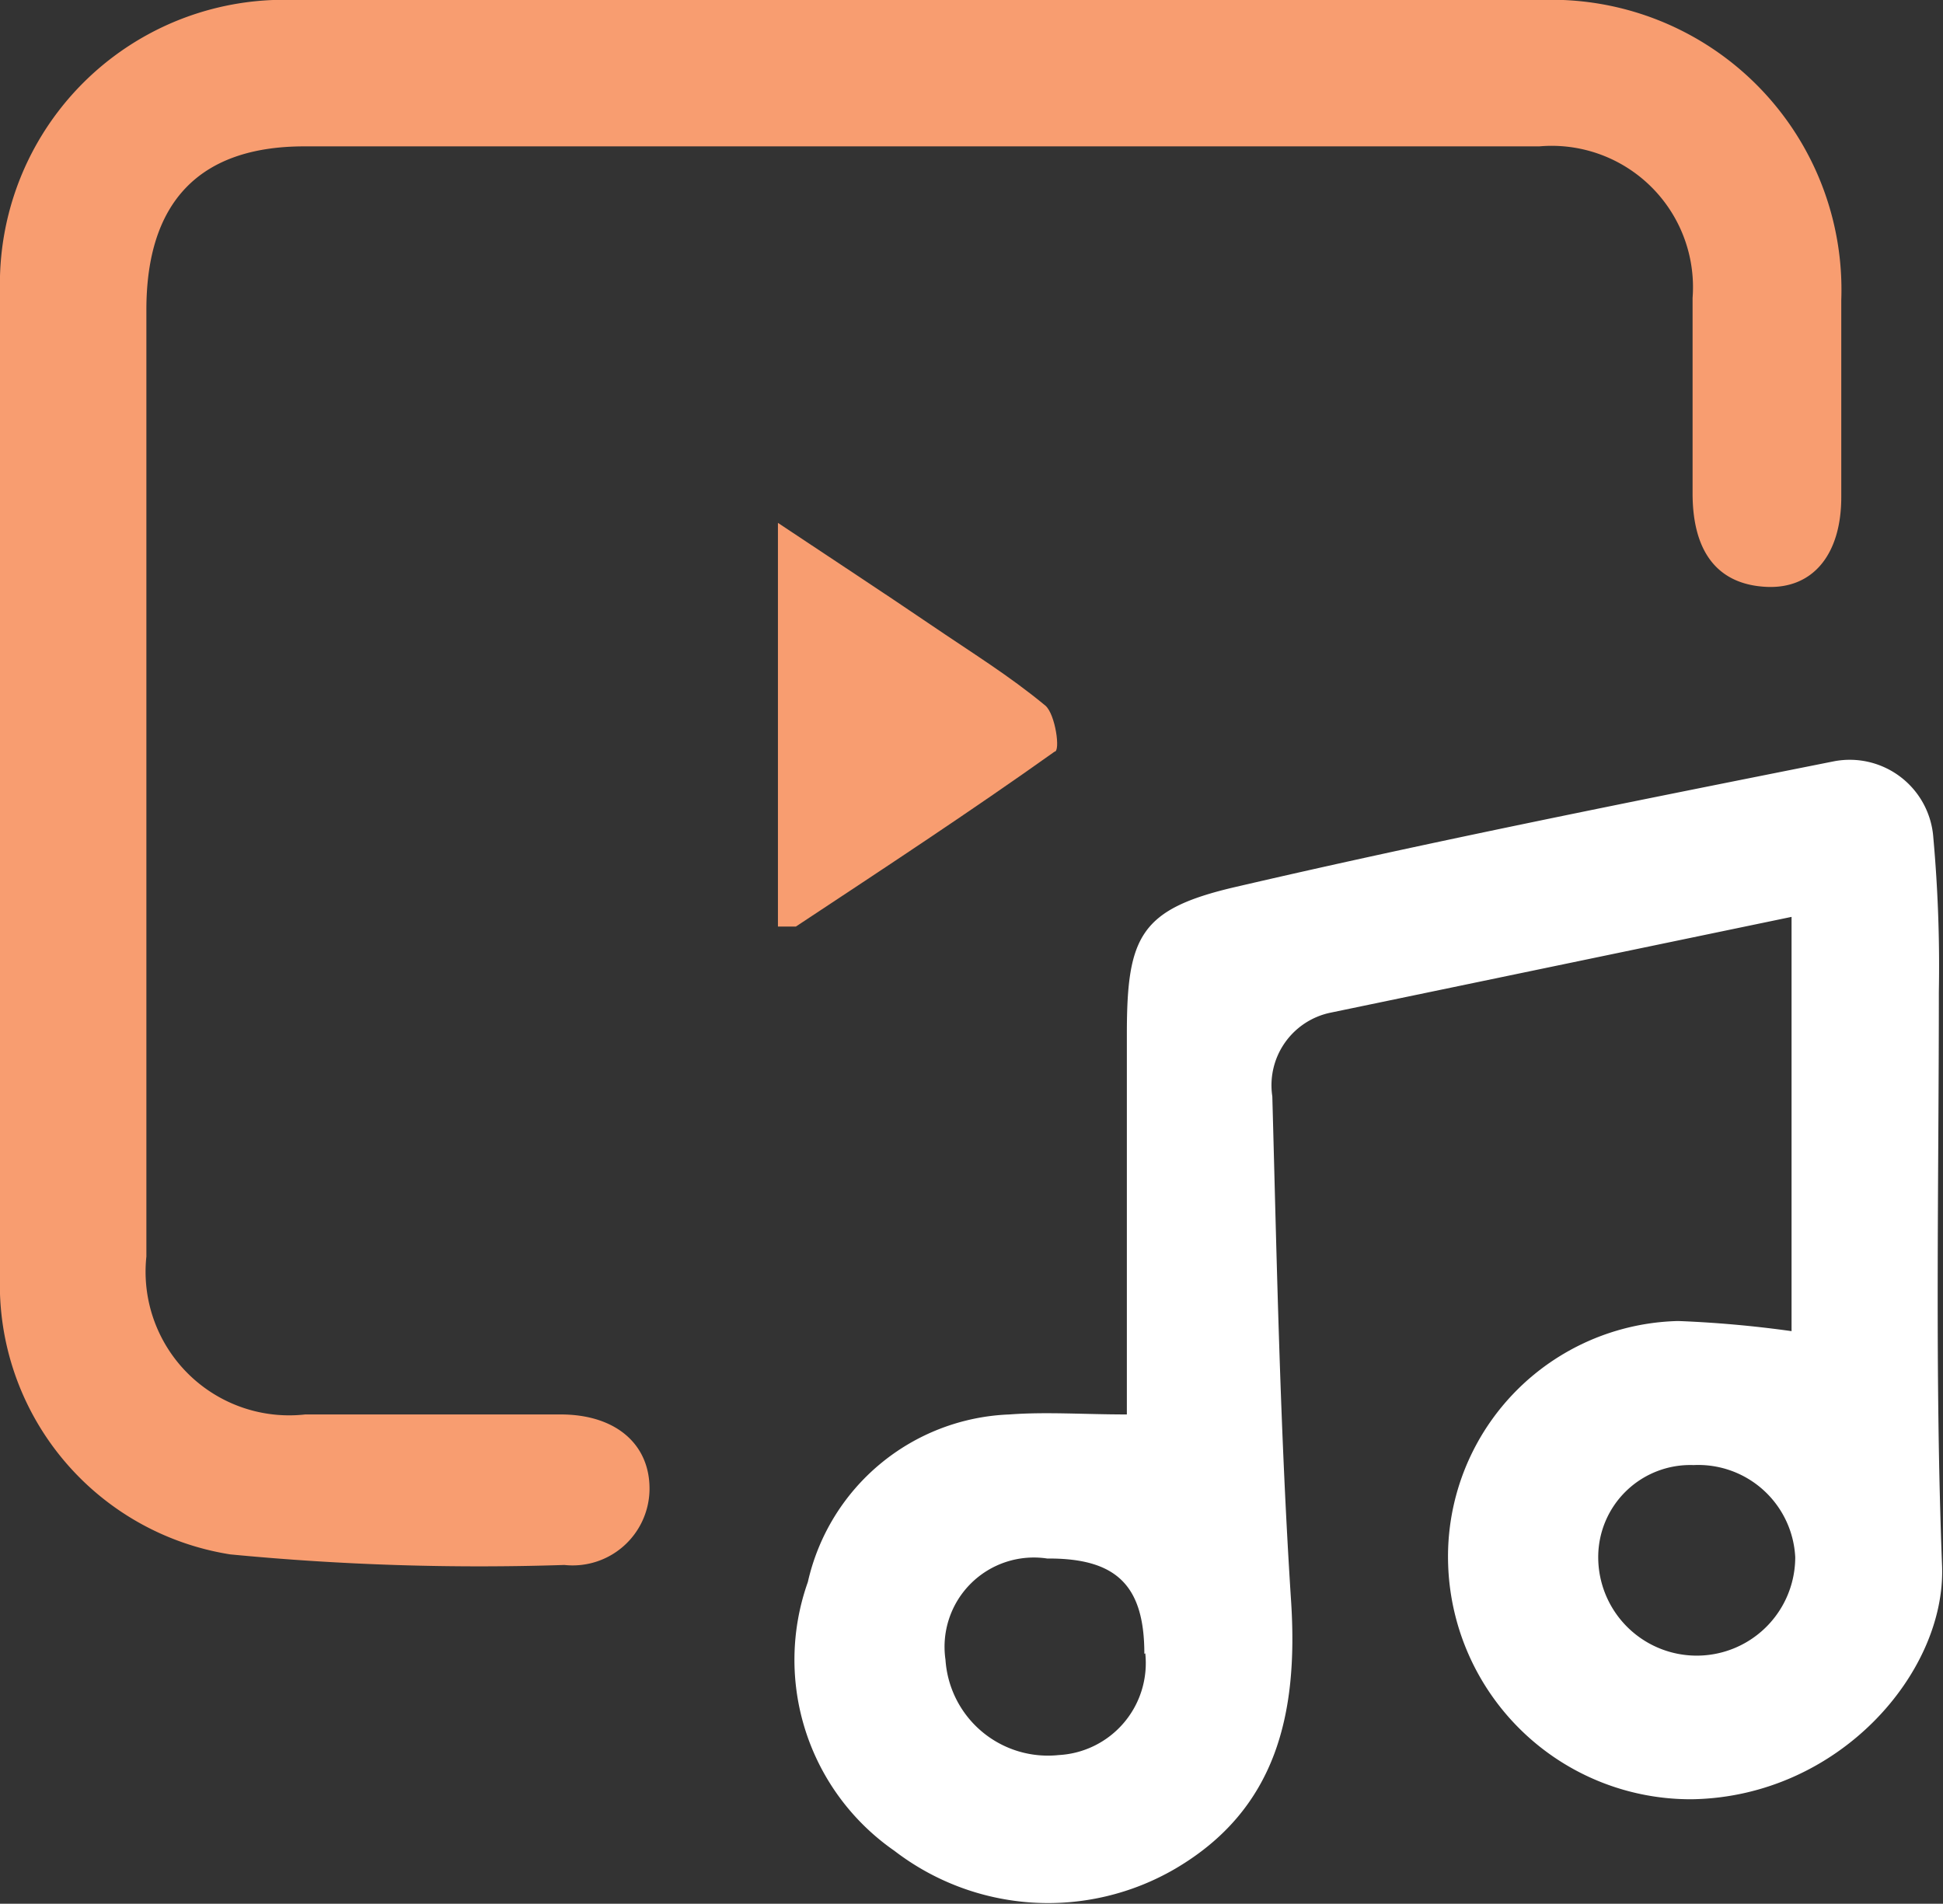 <?xml version="1.0" encoding="UTF-8"?> <svg xmlns="http://www.w3.org/2000/svg" id="Layer_1" data-name="Layer 1" viewBox="0 0 42.21 41.36"><rect x="0" y="0" width="42.21" height="41.36" fill="#333333" stroke="none"/><defs><style>.cls-1{fill:#f89d70;}.cls-2{fill:#fff;}</style></defs><title>kanvas-services-Artboard 3</title><path class="cls-1" d="M20,0H33.45A6.3,6.3,0,0,1,40,6.52c0,1.42,0,2.85,0,4.28,0,1.25-.62,2-1.63,1.95s-1.59-.7-1.6-2c0-1.43,0-2.85,0-4.28a3.07,3.07,0,0,0-3.33-3.29q-13.42,0-26.83,0c-2.26,0-3.43,1.19-3.43,3.55,0,5.54,0,11.09,0,16.64,0,1.31,0,2.62,0,3.93a3.12,3.12,0,0,0,3.45,3.43c1.85,0,3.7,0,5.55,0,1.21,0,1.95.66,1.93,1.65A1.67,1.67,0,0,1,12.26,34,56.43,56.43,0,0,1,5,33.77a5.93,5.93,0,0,1-5-6.05Q0,17,0,6.33A6.17,6.17,0,0,1,6.4,0C11,0,15.5,0,20,0"></path><path class="cls-2" d="M24.48,30.72V22.46c0-2.12.29-2.71,2.36-3.19,4.3-1,8.64-1.86,13-2.73A1.82,1.82,0,0,1,42,18.2a31.16,31.16,0,0,1,.12,3.35c0,4.16-.09,8.33.07,12.48.08,2.31-2.24,5-5.42,5.06A5.27,5.27,0,0,1,31.46,34a5.12,5.12,0,0,1,5-5.3,24.64,24.64,0,0,1,2.46.22v-9L28.91,22a1.61,1.61,0,0,0-1.27,1.82c.1,3.66.17,7.32.41,11,.15,2.42-.32,4.49-2.52,5.78a5.48,5.48,0,0,1-6.1-.39,5.05,5.05,0,0,1-1.88-5.84,4.67,4.67,0,0,1,4.38-3.64c.8-.06,1.61,0,2.55,0m.38,5.2c0-1.49-.61-2.08-2.11-2.07a1.94,1.94,0,0,0-2.21,2.2A2.23,2.23,0,0,0,23,38.13a2,2,0,0,0,1.88-2.21M39,33.83a2.11,2.11,0,0,0-2.21-2,2,2,0,0,0-2.07,2,2.14,2.14,0,0,0,4.28,0"></path><path class="cls-1" d="M16.9,20.14V11.36c1.26.84,2.27,1.5,3.27,2.18s1.74,1.13,2.54,1.79c.22.19.33,1,.2,1-1.84,1.31-3.73,2.55-5.62,3.8-.05,0-.15,0-.39,0"></path></svg> 
